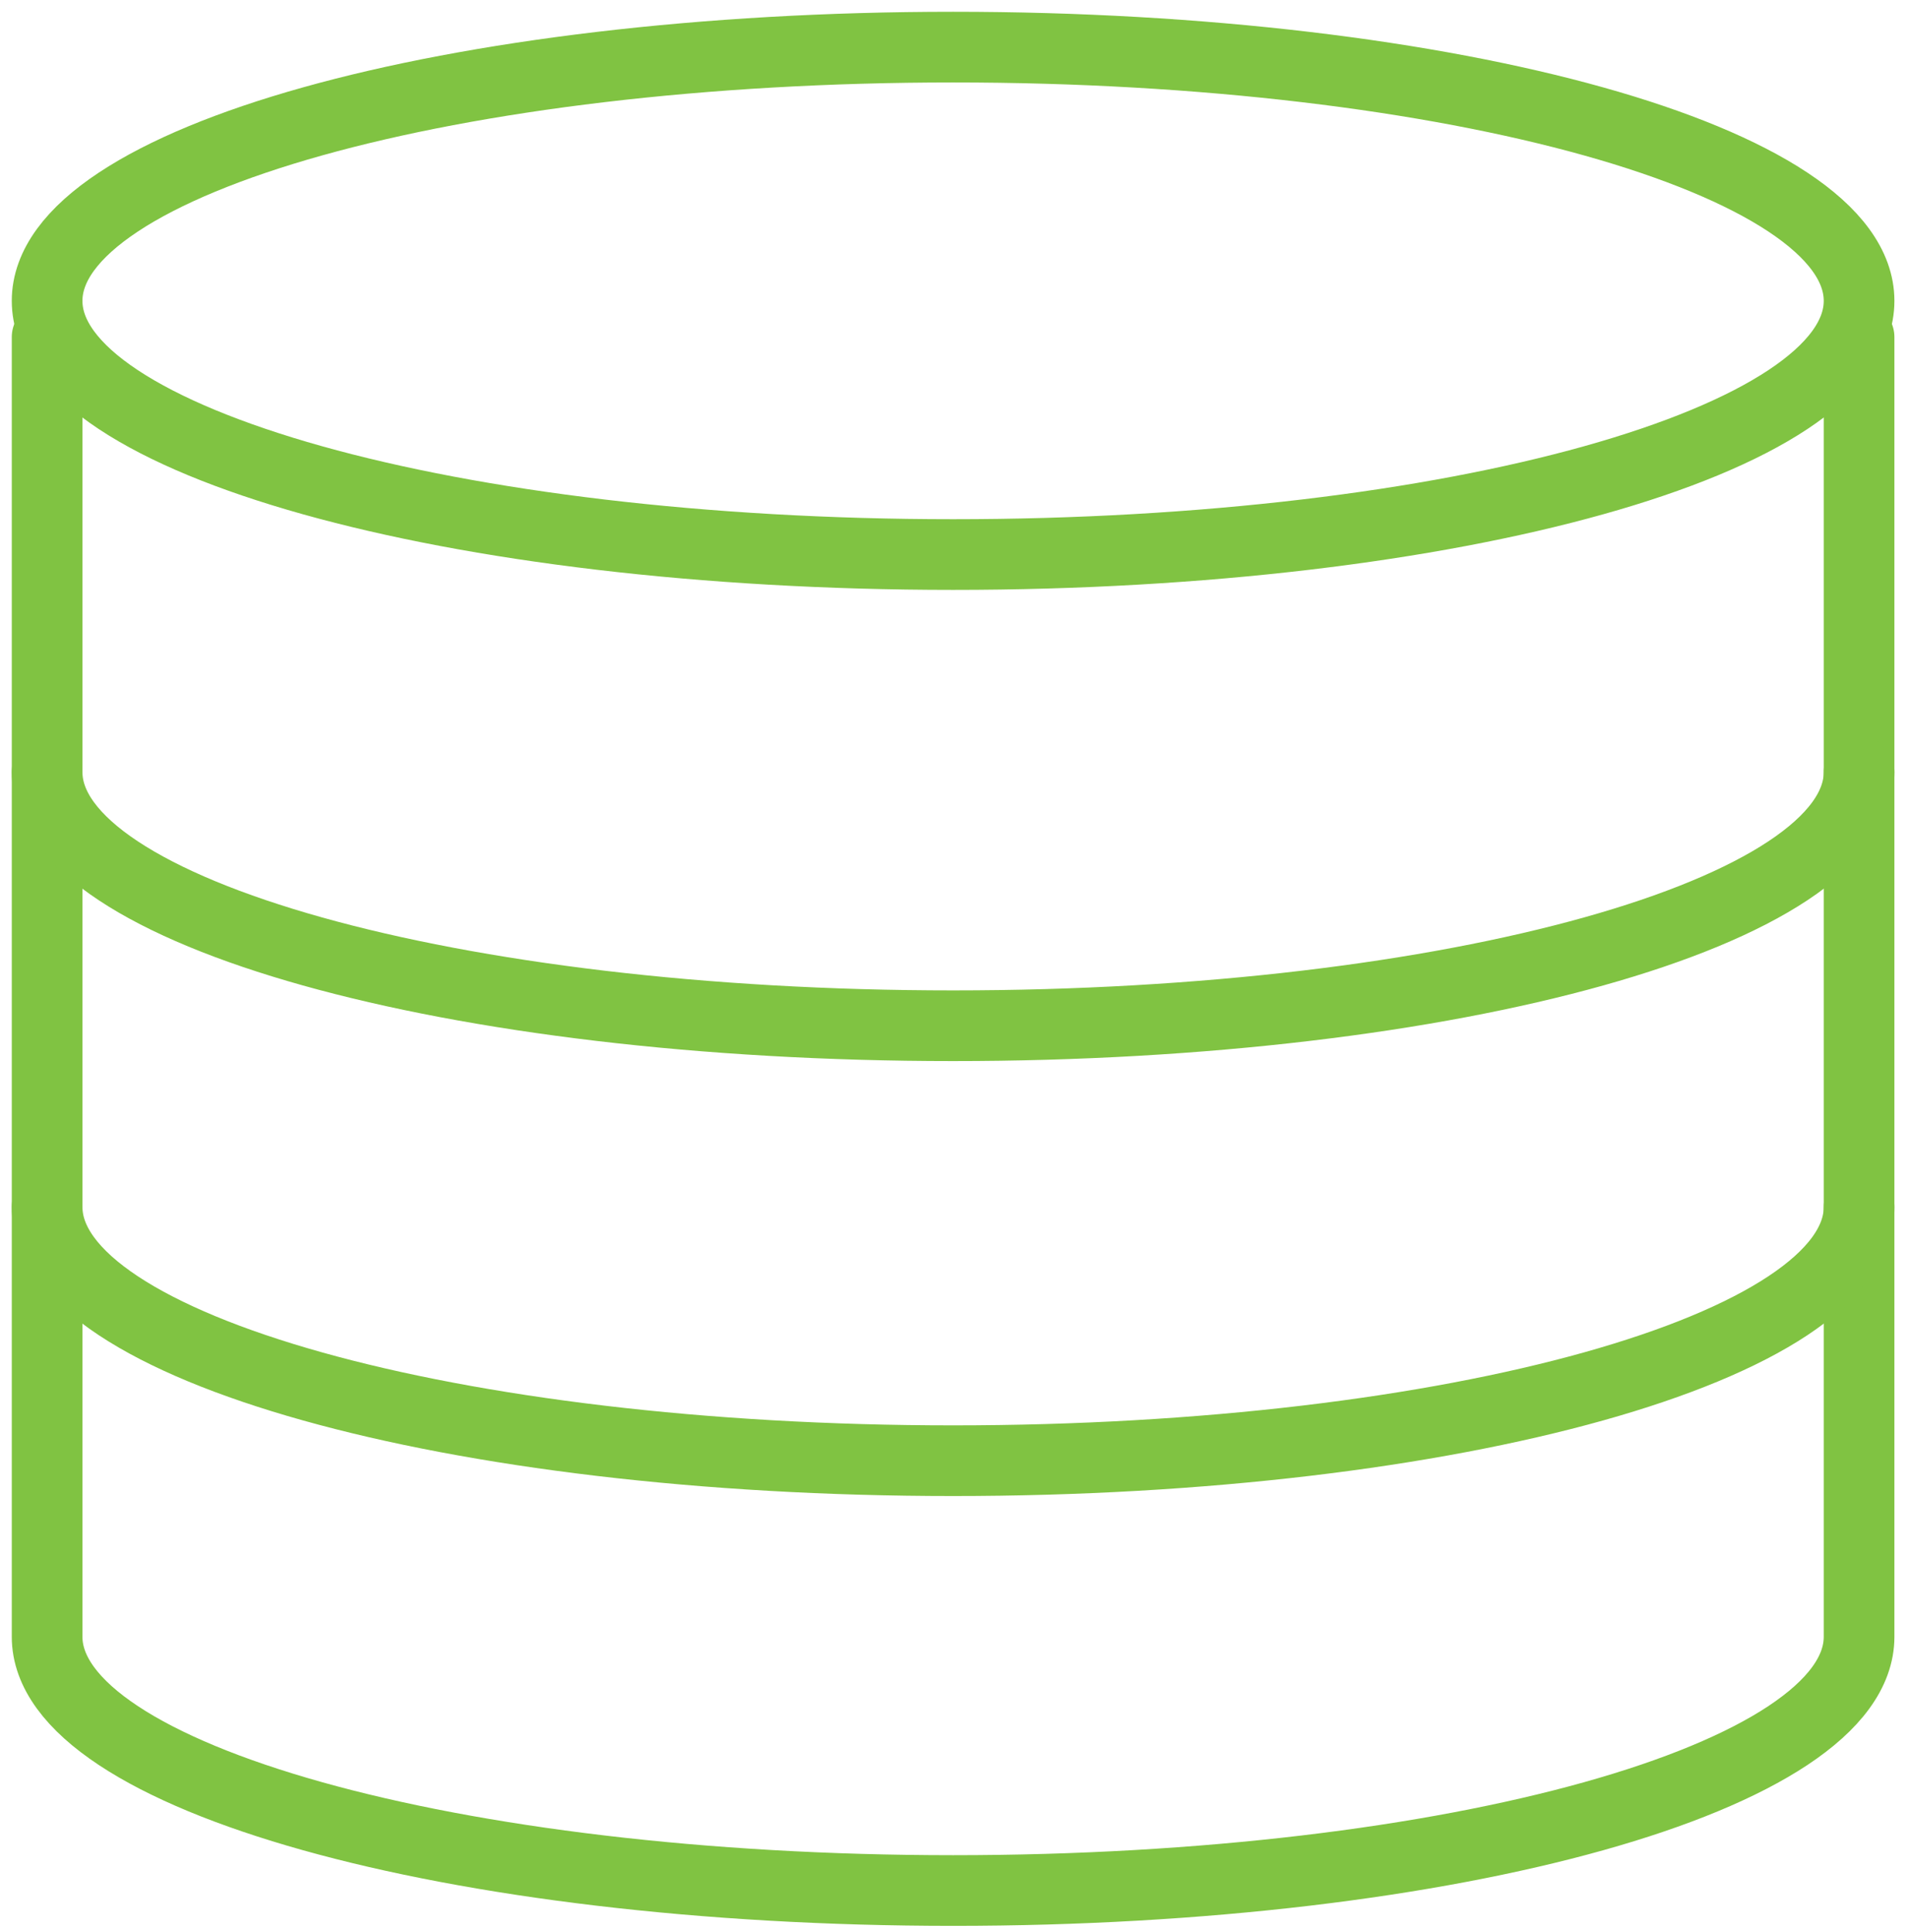 <svg xmlns="http://www.w3.org/2000/svg" width="81" height="82" viewBox="0 0 81 82">
    <g fill="none" fill-rule="evenodd" stroke="#80C342" stroke-linecap="round" stroke-linejoin="round" stroke-width="3">
        <path d="M78.923 12.77c0 5.947-17.218 10.768-38.461 10.768C19.218 23.538 2 18.717 2 12.77 2 6.822 19.218 2 40.462 2c21.243 0 38.461 4.822 38.461 10.77z"/>
        <path d="M78.923 14.308v55.166c0 5.948-17.218 10.77-38.461 10.77C19.218 80.243 2 75.421 2 69.473V14.308"/>
        <path d="M78.923 51.23c0 5.948-17.218 10.77-38.461 10.77C19.218 62 2 57.178 2 51.23M78.923 32.77c0 5.947-17.218 10.768-38.461 10.768C19.218 43.538 2 38.717 2 32.77"/>
    </g>
</svg>

